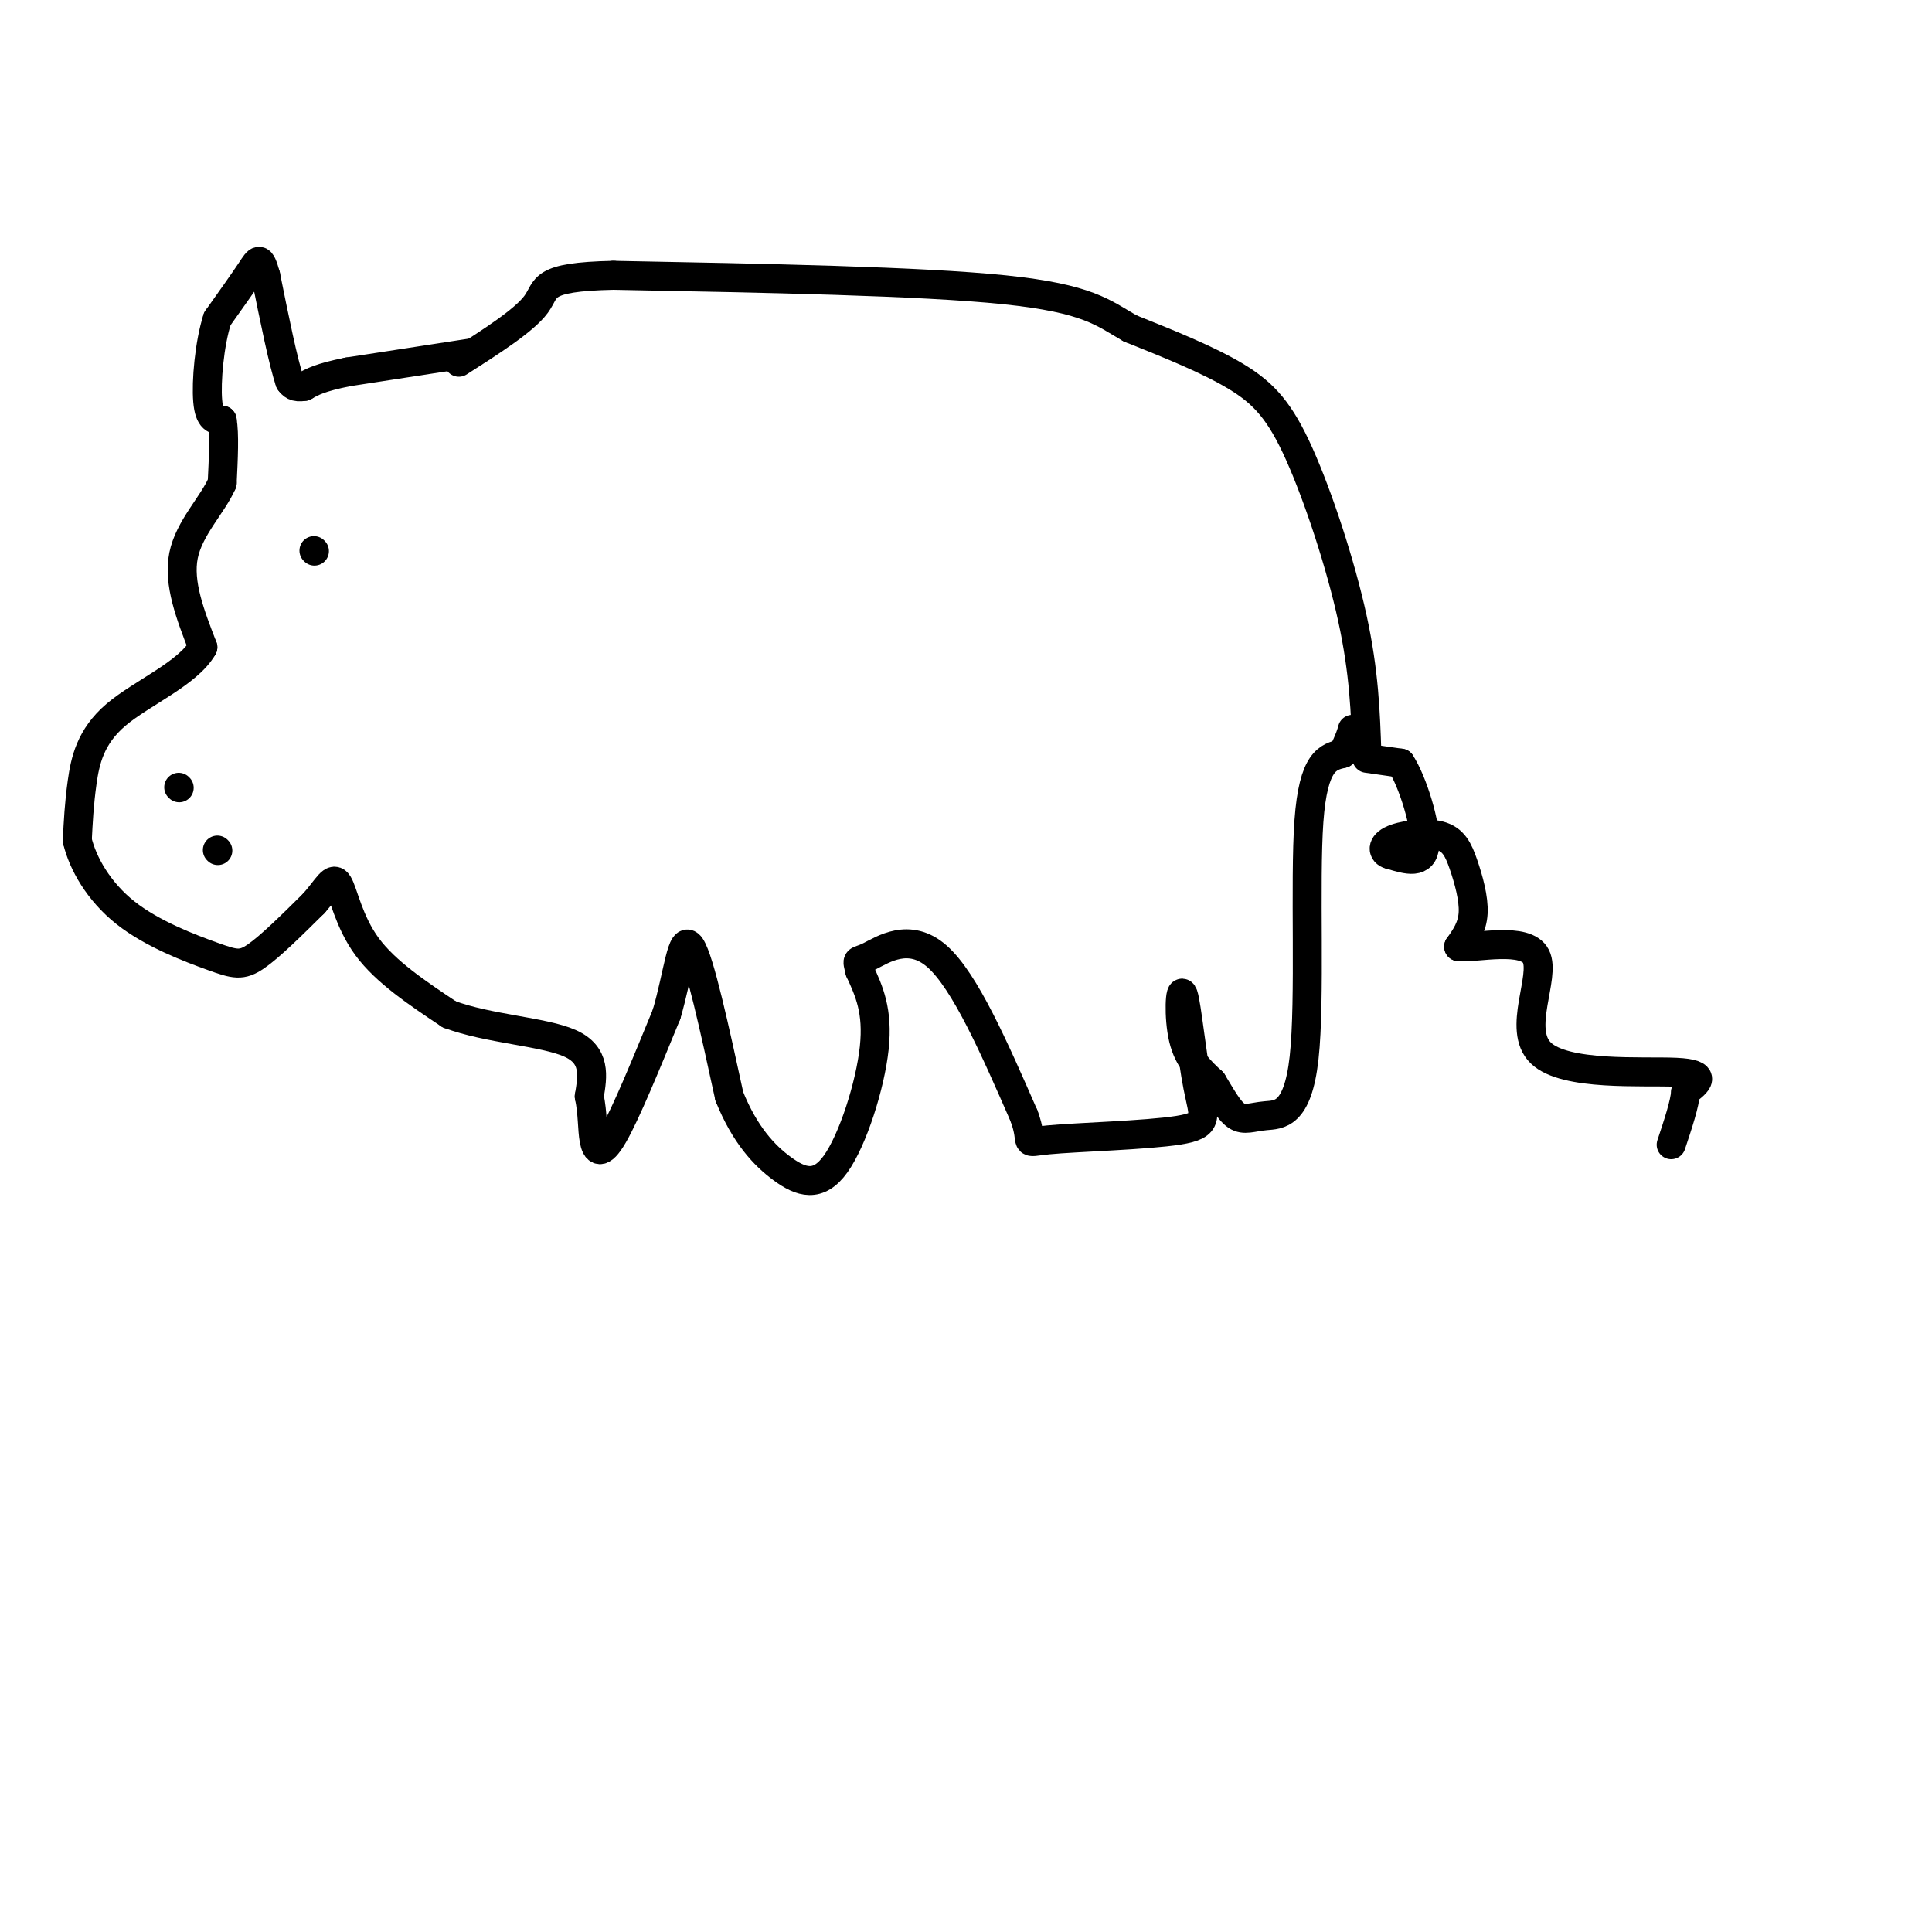 <svg viewBox='0 0 400 400' version='1.1' xmlns='http://www.w3.org/2000/svg' xmlns:xlink='http://www.w3.org/1999/xlink'><g fill='none' stroke='rgb(0,0,0)' stroke-width='6' stroke-linecap='round' stroke-linejoin='round'><path d='M283,157c0.000,0.000 7.000,1.000 7,1'/><path d='M290,158c2.511,3.844 5.289,12.956 5,17c-0.289,4.044 -3.644,3.022 -7,2'/><path d='M288,177c-1.620,-0.249 -2.169,-1.871 0,-3c2.169,-1.129 7.056,-1.767 10,-1c2.944,0.767 3.947,2.937 5,6c1.053,3.063 2.158,7.018 2,10c-0.158,2.982 -1.579,4.991 -3,7'/><path d='M302,196c3.539,0.375 13.887,-2.188 16,2c2.113,4.188 -4.008,15.128 1,20c5.008,4.872 21.145,3.678 28,4c6.855,0.322 4.427,2.161 2,4'/><path d='M349,226c-0.167,2.500 -1.583,6.750 -3,11'/><path d='M283,156c-0.280,-8.405 -0.560,-16.810 -3,-28c-2.440,-11.190 -7.042,-25.167 -11,-34c-3.958,-8.833 -7.274,-12.524 -13,-16c-5.726,-3.476 -13.863,-6.738 -22,-10'/><path d='M234,68c-5.600,-3.200 -8.600,-6.200 -26,-8c-17.400,-1.800 -49.200,-2.400 -81,-3'/><path d='M127,57c-15.444,0.333 -13.556,2.667 -16,6c-2.444,3.333 -9.222,7.667 -16,12'/><path d='M98,73c0.000,0.000 -26.000,4.000 -26,4'/><path d='M72,77c-5.833,1.167 -7.417,2.083 -9,3'/><path d='M63,80c-2.000,0.333 -2.500,-0.333 -3,-1'/><path d='M60,79c-1.333,-3.833 -3.167,-12.917 -5,-22'/><path d='M55,57c-1.133,-4.089 -1.467,-3.311 -3,-1c-1.533,2.311 -4.267,6.156 -7,10'/><path d='M45,66c-1.667,5.156 -2.333,13.044 -2,17c0.333,3.956 1.667,3.978 3,4'/><path d='M46,87c0.500,2.833 0.250,7.917 0,13'/><path d='M46,100c-1.956,4.511 -6.844,9.289 -8,15c-1.156,5.711 1.422,12.356 4,19'/><path d='M42,134c-3.048,5.417 -12.667,9.458 -18,14c-5.333,4.542 -6.381,9.583 -7,14c-0.619,4.417 -0.810,8.208 -1,12'/><path d='M16,174c1.124,4.743 4.435,10.601 10,15c5.565,4.399 13.383,7.338 18,9c4.617,1.662 6.033,2.046 9,0c2.967,-2.046 7.483,-6.523 12,-11'/><path d='M65,187c2.833,-3.214 3.917,-5.750 5,-4c1.083,1.750 2.167,7.786 6,13c3.833,5.214 10.417,9.607 17,14'/><path d='M93,210c8.022,3.022 19.578,3.578 25,6c5.422,2.422 4.711,6.711 4,11'/><path d='M122,227c0.738,3.500 0.583,6.750 1,9c0.417,2.250 1.405,3.500 4,-1c2.595,-4.500 6.798,-14.750 11,-25'/><path d='M138,210c2.467,-8.378 3.133,-16.822 5,-14c1.867,2.822 4.933,16.911 8,31'/><path d='M151,227c3.199,7.922 7.198,12.226 11,15c3.802,2.774 7.408,4.016 11,-1c3.592,-5.016 7.169,-16.290 8,-24c0.831,-7.710 -1.085,-11.855 -3,-16'/><path d='M178,201c-0.631,-2.762 -0.708,-1.667 2,-3c2.708,-1.333 8.202,-5.095 14,0c5.798,5.095 11.899,19.048 18,33'/><path d='M212,231c2.355,6.304 -0.757,5.562 5,5c5.757,-0.562 20.382,-0.946 27,-2c6.618,-1.054 5.227,-2.777 4,-9c-1.227,-6.223 -2.292,-16.945 -3,-19c-0.708,-2.055 -1.059,4.556 0,9c1.059,4.444 3.530,6.722 6,9'/><path d='M251,224c1.828,2.980 3.399,5.931 5,7c1.601,1.069 3.233,0.256 6,0c2.767,-0.256 6.668,0.047 8,-12c1.332,-12.047 0.095,-36.442 1,-49c0.905,-12.558 3.953,-13.279 7,-14'/><path d='M278,156c1.500,-3.167 1.750,-4.083 2,-5'/><path d='M37,163c0.000,0.000 0.100,0.100 0.1,0.1'/><path d='M45,176c0.000,0.000 0.100,0.100 0.1,0.1'/><path d='M65,114c0.000,0.000 0.100,0.100 0.1,0.1'/></g>
</svg>